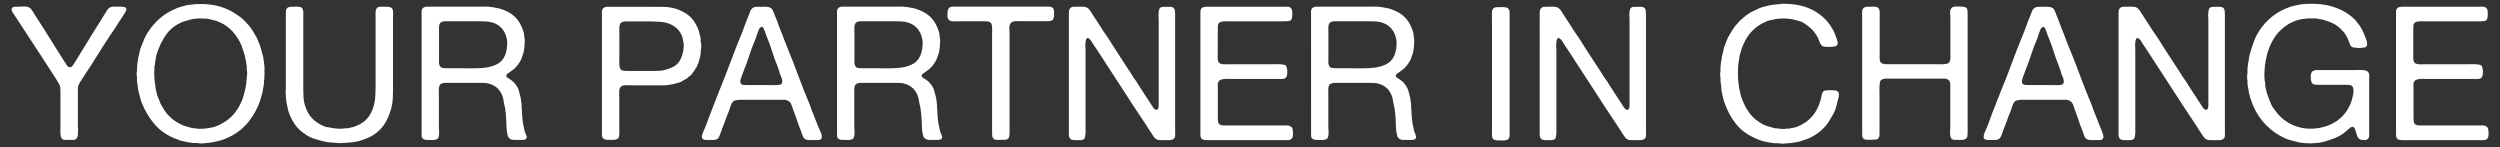 <?xml version="1.0" encoding="UTF-8"?><svg id="Ebene_1" xmlns="http://www.w3.org/2000/svg" viewBox="0 0 337.32 19.84"><rect x="0" y="0" width="337.32" height="19.84" fill="#333333" stroke="none"/><defs><style>.cls-1{fill:#fff;stroke-width:0px;}</style></defs><path class="cls-1" d="m2.12.91c.25,0,.56,0,.93-.03.37-.02.65.02.83.1.13.07.24.15.32.25.08.1.16.21.24.33.1.17.2.34.3.51s.21.34.33.5c.47.74.94,1.47,1.4,2.2.46.72.92,1.46,1.38,2.2.17.27.33.53.49.78.16.25.32.51.49.76.07.12.14.23.21.34s.18.18.32.21c.13.03.25,0,.34-.09.09-.09.16-.17.19-.24.17-.24.32-.48.47-.73s.29-.5.44-.73c.45-.72.9-1.45,1.34-2.17.44-.72.88-1.44,1.34-2.15.13-.22.27-.43.39-.64.13-.21.26-.42.39-.62.07-.12.13-.23.2-.33.07-.1.15-.19.25-.28.15-.12.37-.18.64-.18h.85c.13,0,.27,0,.4.01s.24.05.33.11c.12.08.15.21.09.37-.06.16-.11.27-.16.34-.14.2-.26.4-.38.59-.12.19-.24.38-.38.57-.08.12-.16.24-.23.35-.07.12-.14.25-.23.38-.59.86-1.16,1.73-1.72,2.6-.56.87-1.11,1.76-1.67,2.65-.19.27-.36.54-.53.8-.17.26-.35.54-.53.82-.12.19-.23.36-.34.52-.11.16-.21.36-.29.59-.03.1-.05.21-.05.34v5.01c0,.13,0,.28.03.43.02.15,0,.29-.03.43v.43c-.05.3-.17.5-.35.58-.05.03-.1.05-.15.04-.05,0-.11,0-.18.01-.07.02-.14.02-.21.01s-.16-.01-.24-.01h-.61c-.2,0-.35-.06-.43-.18-.07-.07-.11-.18-.14-.34s-.04-.33-.05-.51c0-.18,0-.36,0-.54,0-.18.01-.35.01-.5v-4.48c0-.08,0-.15-.02-.21v-.33c-.08-.29-.19-.53-.32-.72s-.26-.4-.39-.62l-.98-1.52c-.57-.86-1.13-1.71-1.67-2.56-.54-.85-1.1-1.71-1.67-2.56-.22-.34-.43-.66-.64-.97s-.43-.64-.64-.97c-.12-.15-.2-.31-.25-.48-.03-.12-.03-.2.03-.25.02-.08.06-.13.14-.15s.16-.04.24-.08c.02,0,.04,0,.06.01s.05,0,.06-.01Z"/><path class="cls-1" d="m35.67,9.55c.02.08.02.21.02.37s0,.28-.02.37v.3c-.03.17-.05.34-.05.52s-.02.34-.05.49c-.03.13-.06.26-.08.38s-.03.24-.05.38c-.08.29-.16.56-.23.83-.07.27-.15.53-.25.78-.5,1.23-1.17,2.26-1.98,3.08s-1.88,1.46-3.19,1.89c-.19.05-.37.09-.56.13-.19.03-.37.08-.56.13-.08.02-.16.03-.23.03s-.14,0-.2.03l-.83.08c-.05.02-.16.02-.34.01-.18,0-.29-.02-.34-.04-.08-.02-.16-.02-.24-.01-.08,0-.15,0-.21-.01h-.28c-.12-.03-.23-.05-.34-.06-.11,0-.22-.02-.34-.04-.17-.05-.33-.09-.49-.11-.16-.03-.32-.06-.49-.11l-.51-.2c-.17-.07-.34-.13-.5-.2-1.03-.46-1.87-1.08-2.54-1.88-.67-.8-1.22-1.73-1.65-2.79-.1-.24-.18-.48-.23-.73-.05-.25-.12-.51-.2-.78-.03-.07-.05-.13-.04-.18s0-.12-.04-.2c-.03-.12-.05-.24-.05-.38s-.02-.27-.05-.4c-.03-.07-.05-.13-.04-.2s0-.13-.01-.18v-.53c-.03-.08-.05-.2-.05-.35s.02-.27.05-.35v-.33l.08-.91c.03-.1.05-.2.05-.3s.02-.2.05-.3c.07-.27.13-.54.18-.8.05-.26.13-.51.23-.75.13-.32.26-.63.38-.93.12-.3.27-.59.45-.86.47-.76,1.03-1.41,1.67-1.97.64-.56,1.4-1.01,2.27-1.36.19-.08.38-.15.59-.2.21-.05.42-.11.64-.18.1-.03.21-.05.32-.05s.21-.02.32-.05c.13-.02.27-.03.39-.04s.26-.02.39-.04c.03-.02.08-.02.13,0,.05.02.09.02.13,0,1.13-.03,2.11.08,2.96.34.84.26,1.58.62,2.22,1.07.25.17.5.34.73.53s.45.4.63.63c.05.08.11.15.18.2.07.05.13.12.18.2.1.13.2.27.3.42.1.14.19.28.28.42.03.08.07.16.1.21.03.06.08.13.13.21.07.1.13.2.18.3.13.3.27.62.4.96.03.1.06.2.09.29.02.09.05.19.09.29.05.17.1.34.14.52s.09.36.14.54c.03.08.05.17.05.25s0,.17.03.25c.03.12.05.24.05.35s.02.25.05.38v.15c.02.08.02.17,0,.25-.02.08,0,.17.03.25Zm-2.37.81c.03-.08.05-.23.05-.44s-.02-.36-.05-.44v-.2c0-.08,0-.16-.01-.23,0-.07-.01-.14-.01-.23-.03-.08-.05-.16-.04-.24,0-.08,0-.16-.04-.24-.03-.15-.06-.3-.09-.45s-.05-.29-.09-.43c-.08-.24-.16-.46-.21-.67-.06-.21-.13-.42-.21-.62-.29-.69-.68-1.31-1.17-1.87-.5-.56-1.08-.99-1.76-1.29-.37-.17-.81-.3-1.31-.4-.24-.07-.5-.11-.8-.11-.29,0-.58-.01-.87-.01-.12.02-.23.03-.34.04-.11,0-.23.02-.37.04-.25.07-.49.13-.72.19-.23.06-.45.13-.67.21-.91.39-1.62.94-2.15,1.67-.52.72-.94,1.58-1.26,2.55-.07.18-.11.37-.14.57-.03.19-.06.39-.11.59-.02.08-.02.16-.02.24s0,.16-.03.24c-.03.07-.05.14-.04.21,0,.08,0,.15-.01.21v.23c-.02.08-.02.24-.02.46s0,.37.02.45c0,.07,0,.13.01.19,0,.06.01.12.01.19.03.14.05.28.06.44s.03.31.06.44c.02.07.02.13.01.19,0,.06,0,.12.04.19.05.19.09.37.13.56.03.19.09.37.18.56.08.19.16.37.21.54.06.18.14.35.24.52.08.13.16.27.24.39.08.13.16.26.24.39.52.74,1.2,1.32,2.05,1.74.24.14.48.24.72.3s.51.14.8.23c.12.03.23.05.33.04.1,0,.21,0,.33.04.1.03.21.05.34.04.13,0,.26-.01.39-.01h.25c.08-.02.17-.03.25-.04.08,0,.17-.01.25-.01.24-.05.46-.09.67-.13.21-.03.41-.09.59-.18.86-.35,1.56-.82,2.11-1.39.55-.57,1-1.29,1.35-2.15.08-.22.16-.45.21-.68.06-.24.12-.47.19-.71.03-.1.05-.21.06-.32s.03-.22.06-.34l.08-.83v-.23Z"/><path class="cls-1" d="m39.25.91c.24,0,.52,0,.85-.01.33,0,.54.05.64.19.13.15.2.38.19.68,0,.3-.01.59-.01.86v8.49c0,.59,0,1.17.02,1.73.02.56.1,1.07.25,1.5.22.66.53,1.2.93,1.62.4.42.92.77,1.54,1.04.19.08.38.14.58.16s.4.06.61.11c.1.02.21.03.32.04.11,0,.21.02.32.04h.25c.1,0,.21,0,.32.01.11,0,.21,0,.29-.04.08-.02.17-.02.27-.01.09,0,.18,0,.27-.01.2-.05.4-.09.58-.13.19-.03.37-.09.56-.18.64-.25,1.14-.58,1.5-.99.36-.4.65-.94.87-1.62.13-.42.21-.9.24-1.43.03-.53.04-1.07.04-1.63V2.83c0-.29,0-.61-.01-.97,0-.36.05-.62.19-.77.08-.12.24-.18.47-.18h.67c.08,0,.16,0,.24.01s.16.01.24.01c.24.05.39.13.45.25.08.13.12.33.11.58,0,.25-.01.48-.01.68v8.74c0,.62,0,1.24-.02,1.84-.02.61-.09,1.15-.23,1.64-.24.83-.54,1.53-.92,2.11s-.89,1.07-1.53,1.48c-.25.15-.52.29-.81.4-.29.12-.59.23-.91.33-.15.05-.3.09-.46.11-.15.03-.31.05-.48.09-.17.03-.34.05-.52.05s-.35.02-.52.05h-.3c-.08.02-.22.03-.4.03s-.32,0-.4-.03h-.3c-.12-.03-.24-.05-.37-.04-.13,0-.25,0-.37-.04h-.2c-.14-.03-.27-.06-.39-.08-.13-.02-.26-.04-.39-.08-.29-.08-.57-.16-.85-.24-.28-.08-.54-.17-.8-.29-.12-.05-.23-.11-.34-.18s-.22-.14-.34-.23c-.51-.32-.93-.7-1.26-1.14-.34-.44-.62-.95-.86-1.54-.1-.25-.18-.51-.23-.78-.05-.27-.11-.55-.18-.83-.02-.13-.03-.27-.04-.39s-.02-.26-.04-.39v-.25c-.03-.13-.04-.27-.03-.42.02-.14.03-.28.03-.42V1.57c0-.15.03-.28.1-.38.07-.12.19-.2.38-.25.1,0,.17,0,.2-.03Z"/><path class="cls-1" d="m71.03,18.27c.08.22.05.39-.1.51-.08.05-.19.08-.32.09-.13,0-.26.01-.39.01h-.81c-.27,0-.48-.06-.63-.18-.14-.08-.22-.21-.27-.39-.04-.18-.08-.36-.11-.54-.02-.07-.03-.13-.03-.19v-.16c-.03-.08-.04-.16-.03-.23s.02-.13,0-.2c-.02-.1-.02-.2-.02-.3v-.3l-.08-1.14c-.03-.12-.05-.24-.05-.35s-.02-.24-.05-.38c-.08-.3-.15-.61-.19-.91-.04-.3-.12-.59-.24-.86-.32-.71-.85-1.18-1.59-1.42-.22-.08-.46-.13-.72-.14-.26,0-.53-.01-.82-.01h-4.65c-.12.03-.22.06-.32.09-.09.03-.17.08-.24.16-.12.17-.17.44-.16.82,0,.38.01.71.01,1v3.66c0,.24,0,.53.03.87.02.35-.02.6-.1.77-.03.12-.1.19-.2.23-.07.03-.13.05-.19.05s-.13.02-.21.05c-.07.02-.14.02-.23.01-.08,0-.17-.01-.25-.01-.19,0-.37,0-.54-.01-.18,0-.32-.05-.44-.14-.14-.08-.2-.24-.2-.47V2.23c0-.19,0-.38-.01-.58,0-.2.03-.36.11-.48.07-.1.19-.19.38-.25.03-.02.07-.02.1-.01.03,0,.07,0,.1-.01h7.32c.12,0,.24,0,.38-.01.13,0,.25,0,.35.01h.28c.1.02.2.03.3.04s.21.02.33.04c.13.03.27.06.42.08.14.02.28.04.42.08.32.1.61.21.88.33.27.12.52.26.76.43.42.29.76.64,1.02,1.05.26.41.48.9.64,1.45.03.13.05.27.06.42,0,.14.03.28.06.42v.25c.02.08.02.18.01.29,0,.11-.02.21-.04.29v.28c-.03.13-.05.26-.06.38,0,.12-.03.24-.06.35-.08.25-.16.49-.24.72-.08.23-.18.44-.32.64-.05.08-.11.16-.16.23s-.11.14-.16.23c-.02.02-.03.03-.05.04-.02,0-.03.02-.05.04-.03.03-.07.08-.11.13-.04.05-.08.09-.11.13-.14.1-.26.2-.38.29-.12.09-.24.18-.38.27-.08.05-.16.11-.23.16-.07.06-.11.14-.13.24-.02.1.02.19.11.25.09.07.17.12.24.15.19.12.36.25.52.38.16.14.3.29.42.48.19.24.32.5.4.8.08.29.17.61.25.95.02.13.03.26.05.39.02.13.03.26.05.39.03.12.04.24.02.35-.02.12,0,.24.03.35v.23c.03.12.04.25.03.38-.02.14,0,.27.03.4.02.07.02.13.01.19,0,.06,0,.13.01.21.03.17.06.34.08.52.02.18.05.34.1.49.03.1.05.2.06.29,0,.09.03.19.06.29l.23.61Zm-3.06-10.48c.12-.18.21-.38.27-.58.06-.2.11-.42.16-.66v-.23c.05-.24.06-.49.03-.77-.03-.28-.08-.51-.15-.69-.27-.84-.8-1.42-1.59-1.74-.34-.13-.73-.21-1.17-.23-.45-.02-.91-.02-1.38-.02h-4.17s-.07.02-.11.02-.09,0-.14.03c-.2.05-.34.16-.4.33-.07.15-.1.36-.09.63,0,.27.01.51.01.73v2.91c0,.25,0,.52-.01.8,0,.28.05.49.16.64.08.12.21.19.38.21.17.03.35.04.56.04h1.57c.66,0,1.3,0,1.92.01.62,0,1.2-.03,1.73-.1.53-.08,1.01-.21,1.43-.42.42-.2.76-.5,1.01-.91Z"/><path class="cls-1" d="m94.57,5.69c.03.14.05.32.05.54s-.02.4-.05.52-.04.23-.03.33c.02.1,0,.21-.02.33-.03.1-.06.21-.08.32s-.04.21-.08.32c-.03.13-.07.26-.11.38s-.09.24-.14.35c-.03.05-.05.1-.06.14,0,.04-.03.08-.06.11-.19.34-.39.64-.61.91-.03.07-.09.13-.16.2-.08.07-.14.12-.19.15-.07.03-.13.08-.18.14-.05.06-.1.11-.15.14l-.53.3c-.19.13-.4.24-.66.3-.25.07-.51.13-.76.2-.14.03-.27.05-.4.06s-.27.03-.4.06c-.07.02-.13.02-.19.01-.06,0-.11,0-.16.01-.08.02-.16.02-.24,0-.08-.02-.16-.02-.24,0h-3.81c-.25,0-.53,0-.82-.01-.29,0-.52.05-.67.16-.19.14-.27.38-.27.73,0,.35.01.68.01.98v3.71c0,.22,0,.49.01.82,0,.33-.03.56-.11.69-.07.1-.15.16-.24.19-.09.03-.21.06-.34.09h-.45c-.25,0-.48,0-.68-.03s-.35-.1-.43-.25c-.07-.1-.1-.24-.1-.42V2.35c0-.18,0-.39-.01-.62,0-.23.03-.41.11-.54.07-.1.19-.19.38-.25.03-.02.07-.02.1-.01.03,0,.07,0,.1-.01h5.73c.64,0,1.27,0,1.88.01s1.17.09,1.65.24c.76.25,1.37.58,1.84.98.47.4.86.96,1.16,1.67.08.19.15.38.19.58s.1.41.16.63c.03.12.04.23.02.33-.02.1,0,.21.03.33Zm-2.37.91c.07-.24.08-.51.03-.82-.05-.31-.1-.56-.15-.75-.17-.47-.39-.85-.67-1.12s-.64-.51-1.07-.69c-.37-.15-.8-.24-1.28-.28-.48-.03-.98-.05-1.5-.05h-3.26s-.07.03-.11.03-.09,0-.14.03c-.2.05-.34.16-.4.33-.07.17-.1.39-.09.67,0,.28.01.53.01.77v3.03c0,.25,0,.53-.01.83,0,.3.04.54.14.71.08.14.21.21.39.24s.37.04.59.04h3.41c.25,0,.51,0,.78-.01.27,0,.51-.04.71-.09.45-.12.85-.26,1.2-.42.34-.16.64-.41.87-.75.13-.2.24-.41.32-.63s.15-.46.21-.73c.02-.07.02-.18.02-.33Z"/><path class="cls-1" d="m110.63,17.59c.03.08.08.19.13.3.05.12.09.24.11.37.03.13.03.24,0,.35-.03.11-.1.19-.21.24-.08.03-.19.05-.3.05h-1.1c-.26,0-.47-.04-.62-.13-.17-.1-.29-.28-.37-.53-.08-.25-.16-.48-.24-.68-.19-.44-.35-.89-.5-1.36-.15-.47-.32-.93-.51-1.39-.05-.15-.1-.29-.14-.43-.04-.13-.09-.26-.15-.38-.06-.12-.14-.22-.24-.3s-.24-.15-.4-.2c-.08-.03-.18-.05-.29-.04s-.22.01-.34.01h-4.77c-.15,0-.32,0-.51-.01-.19,0-.36,0-.53.01-.17.02-.32.04-.47.08-.14.03-.25.1-.32.2-.13.17-.23.36-.29.57-.06.21-.13.43-.21.64-.17.39-.32.79-.47,1.21-.14.42-.3.83-.47,1.21-.03.1-.07.21-.11.34-.04.13-.09.26-.14.39-.05.13-.1.26-.16.37s-.12.19-.19.24c-.13.1-.32.16-.54.16s-.47.01-.72.01c-.14,0-.27,0-.39-.01s-.23-.05-.32-.11c-.08-.05-.13-.13-.14-.23,0-.1,0-.21.03-.32.02-.11.06-.22.1-.33.04-.11.08-.19.11-.24.24-.54.45-1.07.63-1.6.19-.53.39-1.06.61-1.6.15-.37.29-.74.43-1.1s.28-.73.43-1.1c.5-1.21.98-2.44,1.44-3.67.46-1.24.93-2.47,1.44-3.7.19-.44.36-.88.52-1.34s.33-.9.52-1.34c.08-.18.16-.39.24-.62.08-.23.19-.39.34-.49.07-.07.18-.12.33-.15.03-.02.07-.02.11-.01s.08,0,.11-.01c.3,0,.66,0,1.06-.01.4,0,.7.05.88.19.13.1.24.27.32.49.08.23.16.43.24.62.17.39.32.77.45,1.16s.29.77.45,1.16c.13.34.27.68.39,1.04.13.35.27.7.42,1.04.5,1.23.99,2.47,1.45,3.73.46,1.25.96,2.5,1.48,3.73.07.15.12.29.16.43.04.13.09.28.14.43.19.44.37.88.54,1.34s.36.9.54,1.34Zm-5.41-6.14c.15-.05.25-.13.29-.25.04-.12.05-.25.03-.39-.03-.14-.07-.29-.13-.43-.06-.14-.11-.26-.16-.37-.03-.07-.05-.13-.05-.18s-.02-.11-.05-.18c-.05-.13-.1-.27-.14-.42-.04-.14-.1-.29-.16-.44-.25-.61-.48-1.23-.67-1.86-.19-.63-.42-1.25-.67-1.86-.08-.19-.16-.37-.21-.56-.06-.19-.13-.36-.21-.53-.03-.08-.07-.17-.11-.24-.04-.08-.13-.11-.27-.11-.03.03-.07.06-.1.08s-.07.04-.1.08c-.07.08-.12.17-.15.26-.03.09-.07.19-.1.29-.08.19-.15.37-.2.56-.05.19-.12.37-.2.56-.29.66-.54,1.32-.75,2-.21.67-.45,1.33-.72,1.97-.03.08-.06.17-.09.25-.03.08-.05.17-.09.25-.05.13-.1.27-.15.4-.05.13-.09.27-.13.4-.03.08-.05.18-.04.28s.03.19.06.25c.08.13.26.21.53.21.27,0,.52.01.76.01h2.7c.19,0,.41,0,.68.01.27,0,.47-.01.61-.06Z"/><path class="cls-1" d="m127.08,18.27c.08.22.05.39-.1.51-.08.05-.19.08-.32.09-.13,0-.26.01-.39.01h-.81c-.27,0-.48-.06-.63-.18-.14-.08-.22-.21-.27-.39-.04-.18-.08-.36-.11-.54-.02-.07-.03-.13-.03-.19v-.16c-.03-.08-.04-.16-.03-.23s.02-.13,0-.2c-.02-.1-.02-.2-.02-.3v-.3l-.08-1.14c-.03-.12-.05-.24-.05-.35s-.02-.24-.05-.38c-.08-.3-.15-.61-.19-.91-.04-.3-.12-.59-.24-.86-.32-.71-.85-1.18-1.59-1.42-.22-.08-.46-.13-.72-.14-.26,0-.53-.01-.82-.01h-4.65c-.12.03-.22.06-.32.09-.09.03-.17.08-.24.16-.12.17-.17.44-.16.82,0,.38.01.71.01,1v3.66c0,.24,0,.53.03.87.02.35-.02.6-.1.77-.03.12-.1.19-.2.23-.07.03-.13.05-.19.05s-.13.02-.21.05c-.07.02-.14.02-.23.01-.08,0-.17-.01-.25-.01-.19,0-.37,0-.54-.01-.18,0-.32-.05-.44-.14-.14-.08-.2-.24-.2-.47V2.23c0-.19,0-.38-.01-.58,0-.2.03-.36.11-.48.07-.1.19-.19.38-.25.03-.02.07-.02.1-.01.03,0,.07,0,.1-.01h7.32c.12,0,.24,0,.38-.01.13,0,.25,0,.35.01h.28c.1.02.2.03.3.04s.21.02.33.04c.13.03.27.06.42.08.14.02.28.04.42.08.32.1.61.21.88.33.27.12.52.26.76.43.42.29.76.64,1.02,1.05.26.41.48.9.64,1.45.03.13.05.27.06.42,0,.14.03.28.06.42v.25c.02.08.02.18.01.29,0,.11-.02.21-.04.29v.28c-.03.13-.05.26-.06.38,0,.12-.03.24-.06.35-.08.25-.16.49-.24.72-.08.23-.18.44-.32.64-.05.08-.11.16-.16.23s-.11.14-.16.23c-.02.02-.03.03-.05.04-.02,0-.03.02-.05.04-.03.03-.07.08-.11.13-.04.05-.08.09-.11.13-.14.1-.26.2-.38.29-.12.09-.24.18-.38.27-.08.05-.16.11-.23.16-.07.06-.11.14-.13.24-.02.1.02.19.11.25.09.07.17.12.24.15.19.12.36.25.52.38.16.14.3.29.42.48.19.24.32.5.4.8.08.29.17.61.25.95.02.13.03.26.05.39.02.13.03.26.05.39.03.12.04.24.02.35-.02.12,0,.24.03.35v.23c.03.12.04.25.03.38-.02.14,0,.27.03.4.02.07.02.13.01.19,0,.06,0,.13.01.21.03.17.06.34.08.52.02.18.05.34.1.49.03.1.05.2.06.29,0,.09.03.19.06.29l.23.61Zm-3.06-10.48c.12-.18.21-.38.27-.58.06-.2.11-.42.16-.66v-.23c.05-.24.06-.49.03-.77-.03-.28-.08-.51-.15-.69-.27-.84-.8-1.42-1.59-1.74-.34-.13-.73-.21-1.17-.23-.45-.02-.91-.02-1.38-.02h-4.17s-.07.02-.11.02-.09,0-.14.03c-.2.05-.34.16-.4.33-.07.15-.1.36-.09.63,0,.27.01.51.01.73v2.91c0,.25,0,.52-.01.8,0,.28.05.49.16.64.08.12.21.19.38.21.17.03.35.04.56.04h1.57c.66,0,1.3,0,1.92.01.62,0,1.2-.03,1.73-.1.53-.08,1.01-.21,1.43-.42.42-.2.76-.5,1.01-.91Z"/><path class="cls-1" d="m128.54.89h12.98c.17,0,.31.03.43.1.13.08.21.2.24.34.02.14.04.32.04.54v.3c-.03.13-.06.24-.09.33-.03.08-.08.16-.16.23-.13.08-.32.13-.56.13h-3.56c-.19,0-.37,0-.54-.01s-.34,0-.48.03c-.14.02-.27.08-.37.15-.1.08-.18.19-.23.34-.05.15-.07.35-.05.58.02.24.03.45.03.63v13.11c0,.25-.01.48-.04.68s-.12.34-.29.43c-.08.03-.19.06-.3.06-.12,0-.24.01-.38.01h-.69c-.24,0-.41-.06-.49-.18-.1-.13-.16-.29-.16-.48,0-.19-.01-.39-.01-.61V4.55c0-.19,0-.4.01-.64,0-.24-.01-.44-.06-.59-.08-.27-.27-.41-.57-.43-.29-.02-.61-.02-.95-.02h-2.78c-.2,0-.43,0-.69.01-.26,0-.46-.01-.59-.06-.05-.03-.1-.07-.15-.1-.05-.03-.09-.08-.13-.13-.05-.07-.08-.18-.1-.33-.02-.15-.02-.3-.01-.46s.03-.29.06-.43c.03-.13.08-.23.13-.28.03-.05.08-.09.14-.11.06-.03.12-.05.19-.06.03-.02.07-.02.1-.01.03,0,.07,0,.1-.01Z"/><path class="cls-1" d="m144.93.91c.3,0,.64,0,1.01-.01.37,0,.65.05.83.19.13.1.26.25.38.44.12.19.23.37.33.52.22.34.44.68.67,1.02.23.35.45.7.67,1.05.12.19.24.37.37.54s.25.36.37.54c.51.81,1.02,1.61,1.54,2.41s1.04,1.6,1.57,2.41c.13.24.28.46.44.67.16.21.31.43.44.67.29.46.58.91.87,1.35.29.45.58.89.87,1.33.08.13.19.3.32.49.13.19.28.29.47.29.08-.03.13-.06.13-.08.08-.1.13-.24.13-.43V2.56c0-.12,0-.24-.03-.38-.02-.13,0-.26.03-.38v-.28c.03-.07.05-.13.06-.2,0-.07.03-.13.06-.18.1-.13.25-.21.45-.21.2,0,.42-.01.66-.01h.32c.11,0,.21.02.29.05.2.08.32.23.34.44.03.21.04.46.04.75v15.48c0,.19,0,.37.01.56,0,.19-.03.33-.11.43-.07.1-.15.16-.24.19-.09.03-.21.06-.34.09h-1.28c-.21,0-.38-.03-.52-.1-.13-.05-.24-.13-.32-.25-.08-.12-.16-.24-.24-.35-.13-.2-.27-.41-.42-.63-.14-.22-.28-.44-.42-.66-.61-.91-1.2-1.81-1.79-2.7s-1.18-1.8-1.77-2.73c-.32-.51-.64-1-.97-1.49-.33-.49-.65-.99-.97-1.49-.56-.88-1.14-1.76-1.74-2.65-.07-.12-.14-.23-.2-.34-.07-.11-.16-.21-.28-.29-.03-.02-.07-.04-.1-.08-.03-.03-.08-.04-.13-.02-.1.03-.16.1-.18.2-.02.1-.04.2-.08.3v.18c-.03.12-.04.25-.03.39.02.14.03.28.03.42v10.89c0,.08,0,.19.01.3,0,.12,0,.22-.04.3v.2c-.03.17-.07.29-.1.35-.03.08-.09.14-.18.16-.08.03-.18.06-.28.09h-.5c-.24,0-.45,0-.63-.03-.19-.02-.32-.09-.4-.23-.08-.1-.13-.24-.13-.42V1.71c0-.23.04-.41.13-.54.05-.08.15-.16.3-.23.03-.02.08-.02.14-.01.06,0,.1,0,.14-.01Z"/><path class="cls-1" d="m162.64.91h10.43c.19,0,.37,0,.56-.01.19,0,.34.03.46.11.05.03.09.08.13.13s.07.1.1.15c.03.12.05.31.05.57s-.02.46-.05.59c-.07.24-.21.37-.43.39s-.48.04-.78.04h-6.77c-.27,0-.58,0-.95-.01-.36,0-.63.04-.8.14-.17.1-.26.28-.27.53,0,.25-.01.51-.01.78v2.58c0,.19,0,.4-.01.66,0,.25,0,.45.04.61.05.2.15.34.3.4.07.03.19.07.35.1h.25c.07.02.14.02.21.01.08,0,.16-.01.24-.01h5.81c.15,0,.32,0,.5-.01s.37,0,.57,0,.37.02.53.05.28.06.37.11c.05.03.09.11.13.23.03.12.06.24.08.38s.02.27.01.42c0,.14-.03.27-.06.37-.03.15-.11.26-.23.33-.03.03-.08.05-.14.06-.06,0-.11.02-.16.04h-.15c-.08.02-.17.02-.25.01s-.17-.01-.25-.01h-6.26c-.2,0-.4,0-.59-.01-.19,0-.37,0-.54.03-.17.03-.32.07-.44.14-.13.07-.21.19-.27.35-.03.1-.05.22-.04.35,0,.14.01.27.01.4v3.81c0,.24,0,.45.03.64.02.19.08.33.2.42.12.08.25.13.4.14.15,0,.32.01.51.01h7.73c.13,0,.27,0,.4-.01.13,0,.25,0,.35.04.2.07.34.16.4.28.03.05.06.13.08.25.02.12.03.24.04.37,0,.13,0,.25-.01.38-.02.13-.03.22-.05.29-.07.13-.14.23-.23.28-.1.07-.23.1-.39.1h-10.72c-.24,0-.44-.01-.61-.04-.17-.03-.29-.1-.38-.24-.07-.1-.1-.23-.1-.39V1.55c0-.15.03-.27.1-.35.07-.12.19-.2.38-.25.03-.02.07-.02.1-.01.03,0,.07,0,.1-.01Z"/><path class="cls-1" d="m191.03,18.27c.08.22.05.39-.1.51-.08.05-.19.08-.32.09-.13,0-.26.01-.39.01h-.81c-.27,0-.48-.06-.63-.18-.13-.08-.22-.21-.26-.39-.04-.18-.08-.36-.11-.54-.02-.07-.03-.13-.03-.19v-.16c-.03-.08-.04-.16-.03-.23s.02-.13,0-.2c-.02-.1-.02-.2-.02-.3v-.3l-.08-1.14c-.03-.12-.05-.24-.05-.35s-.02-.24-.05-.38c-.08-.3-.15-.61-.19-.91-.04-.3-.12-.59-.24-.86-.32-.71-.85-1.18-1.59-1.42-.22-.08-.46-.13-.72-.14-.26,0-.53-.01-.82-.01h-4.65c-.12.03-.22.06-.32.09s-.17.08-.24.16c-.12.17-.17.44-.16.82s.01.71.01,1v3.66c0,.24,0,.53.03.87.02.35-.02.6-.1.77-.03.12-.1.19-.2.23-.07.03-.13.05-.19.05s-.13.02-.21.05c-.07.02-.14.02-.23.01s-.17-.01-.25-.01c-.19,0-.37,0-.54-.01-.18,0-.32-.05-.44-.14-.14-.08-.2-.24-.2-.47V2.23c0-.19,0-.38-.01-.58,0-.2.03-.36.11-.48.07-.1.19-.19.38-.25.03-.02.07-.02.1-.01.03,0,.07,0,.1-.01h7.33c.12,0,.24,0,.38-.01.13,0,.25,0,.35.01h.28c.1.02.2.03.3.04.1,0,.21.02.33.04.13.03.27.06.42.08.14.02.28.04.42.08.32.1.61.21.88.33.27.12.52.26.76.43.42.29.76.64,1.02,1.05.26.41.48.9.64,1.45.03.13.05.27.06.42,0,.14.03.28.06.42v.25c.02.08.02.18.01.29,0,.11-.02.21-.04.29v.28c-.03.13-.05.26-.06.38,0,.12-.03.24-.06.35-.08.25-.16.49-.24.72-.08.23-.18.44-.32.64-.05.08-.11.16-.16.23-.06.07-.11.14-.16.23-.02.02-.03.03-.05.04-.02,0-.03.02-.05.04-.03.03-.07.08-.11.13-.04.05-.08.09-.11.13-.14.1-.26.2-.38.29-.12.09-.25.18-.38.27-.08.05-.16.11-.23.16-.07.06-.11.14-.13.24-.02.1.02.19.11.25.09.07.17.12.24.15.18.12.36.25.52.38.16.14.3.29.42.48.18.24.32.5.4.8.08.29.17.61.25.95.02.13.03.26.05.39.02.13.03.26.05.39.03.12.04.24.02.35-.02.12,0,.24.03.35v.23c.03.12.04.25.03.38-.02.14,0,.27.03.4.02.07.02.13.01.19,0,.06,0,.13.01.21.03.17.06.34.08.52.02.18.05.34.1.49.03.1.05.2.06.29,0,.09.03.19.06.29l.23.61Zm-3.06-10.48c.12-.18.21-.38.27-.58.06-.2.11-.42.16-.66v-.23c.05-.24.06-.49.03-.77-.03-.28-.08-.51-.15-.69-.27-.84-.8-1.42-1.59-1.74-.34-.13-.73-.21-1.17-.23-.45-.02-.91-.02-1.38-.02h-4.17s-.07.02-.11.02-.09,0-.14.03c-.2.05-.34.16-.4.33-.07.15-.1.36-.09.63,0,.27.01.51.01.73v2.91c0,.25,0,.52-.01.8,0,.28.05.49.16.64.08.12.21.19.38.21s.35.04.56.04h1.57c.66,0,1.3,0,1.92.01.62,0,1.2-.03,1.73-.1.53-.08,1.01-.21,1.43-.42.42-.2.76-.5,1.01-.91Z"/><path class="cls-1" d="m202.04.97c.12,0,.25,0,.4-.01s.3,0,.44,0c.14,0,.27.03.39.06.12.03.2.08.25.15.1.12.16.28.16.49,0,.21.01.43.01.64v15.85c0,.24-.04.43-.13.57-.07.08-.15.13-.24.15s-.21.04-.34.08h-.48c-.24,0-.46,0-.66-.03s-.34-.1-.43-.25c-.07-.1-.1-.24-.1-.42V2.4c0-.18,0-.39-.01-.62,0-.23.03-.41.11-.54.07-.12.2-.2.4-.25.03-.02.07-.02.1-.01.03,0,.07,0,.1-.01Z"/><path class="cls-1" d="m208.46.91c.3,0,.64,0,1.01-.01.37,0,.65.05.83.19.13.1.26.25.38.44.12.19.23.37.33.52.22.34.44.68.67,1.02.23.35.45.7.67,1.05.12.19.24.37.37.54.13.18.25.36.37.54.5.81,1.02,1.61,1.54,2.41.52.8,1.04,1.6,1.57,2.41.13.24.28.46.44.67.16.21.31.43.44.67.29.46.58.91.87,1.35.29.45.58.89.87,1.33.08.13.19.3.32.49.13.19.28.29.47.29.08-.03.13-.06.13-.08.08-.1.13-.24.13-.43V2.56c0-.12,0-.24-.03-.38-.02-.13,0-.26.03-.38v-.28c.03-.07.05-.13.06-.2s.03-.13.06-.18c.1-.13.25-.21.45-.21.2,0,.42-.01.66-.01h.32c.11,0,.21.02.29.05.2.08.32.23.34.44.03.21.04.46.04.75v15.48c0,.19,0,.37.01.56,0,.19-.03.33-.11.43-.07.1-.15.16-.24.19-.09.03-.21.06-.34.09h-1.28c-.21,0-.38-.03-.52-.1-.13-.05-.24-.13-.32-.25-.08-.12-.16-.24-.24-.35-.13-.2-.27-.41-.42-.63-.14-.22-.28-.44-.42-.66-.61-.91-1.2-1.81-1.79-2.7-.59-.89-1.18-1.8-1.77-2.73-.32-.51-.64-1-.97-1.49-.33-.49-.65-.99-.97-1.49-.56-.88-1.14-1.76-1.74-2.65-.07-.12-.13-.23-.2-.34s-.16-.21-.28-.29c-.03-.02-.07-.04-.1-.08-.03-.03-.08-.04-.13-.02-.1.03-.16.1-.18.2-.02.1-.04.2-.08.3v.18c-.03.12-.04.25-.03.39.02.14.03.28.03.42v10.89c0,.08,0,.19.01.3s0,.22-.04.3v.2c-.03.17-.07.29-.1.35-.03.08-.09.14-.18.16-.08.03-.18.06-.28.09h-.5c-.24,0-.45,0-.63-.03s-.32-.09-.4-.23c-.08-.1-.13-.24-.13-.42V1.71c0-.23.04-.41.13-.54.05-.08.15-.16.3-.23.03-.02.08-.02.14-.01s.11,0,.14-.01Z"/><path class="cls-1" d="m240.34.51c1.65-.03,3.03.23,4.15.8s1.99,1.34,2.61,2.34c.17.27.31.53.42.77.11.24.21.54.32.87.03.08.07.2.1.34.03.14.03.27-.03.39-.03.1-.1.16-.19.19s-.19.05-.29.09h-.25c-.05.02-.11.03-.19.03h-.21c-.24,0-.45-.01-.64-.04-.19-.03-.33-.1-.42-.24-.12-.17-.21-.36-.28-.58s-.16-.42-.28-.61c-.22-.37-.47-.69-.75-.96-.28-.27-.6-.52-.97-.76-.2-.13-.43-.24-.67-.3-.25-.07-.49-.13-.75-.2-.19-.05-.4-.09-.63-.11-.24-.02-.48-.04-.75-.04s-.51.01-.76.04c-.24.03-.45.06-.62.11-.17.03-.33.07-.48.1-.15.03-.3.08-.46.15-1.41.59-2.43,1.6-3.06,3.03-.12.24-.21.48-.29.75-.08.26-.16.53-.24.8-.03.1-.05.21-.05.32s-.02.21-.05.32c-.02.07-.03.13-.03.18s0,.11-.03.18c-.03.19-.05.37-.06.57,0,.19-.01.39-.01.59,0,.12,0,.24-.01.37,0,.13,0,.24.01.34v.25c.03.12.05.24.04.35,0,.12,0,.24.04.35.03.1.05.2.04.3,0,.1,0,.19.04.28.05.22.1.43.14.64.04.21.1.42.16.62.29.84.66,1.56,1.11,2.16.46.6,1.05,1.09,1.79,1.48.24.12.48.21.72.28s.51.14.8.23c.12.03.23.05.33.04.1,0,.22,0,.35.04.08.02.24.03.45.04.22,0,.38,0,.48-.04h.18c.07-.02.13-.02.2-.01.07,0,.13,0,.2-.04.17-.03.33-.06.49-.09s.32-.07.47-.14c1.31-.54,2.24-1.42,2.78-2.65.13-.3.26-.67.38-1.09.03-.15.06-.31.09-.47.03-.16.08-.31.16-.44.08-.13.22-.21.4-.23s.39-.03.61-.03h.25c.08,0,.16,0,.23.03h.18s.1.03.16.04c.06,0,.1.03.14.06.12.07.18.19.2.37.02.18,0,.35-.05.52-.1.39-.19.76-.28,1.11-.08.35-.21.69-.38,1.01-.14.22-.26.43-.37.63-.11.2-.23.4-.37.61-.3.44-.68.84-1.12,1.2-.45.36-.93.66-1.45.9-.19.08-.37.15-.54.2-.18.05-.36.11-.54.18s-.37.11-.57.14c-.19.02-.39.05-.59.09-.08.03-.16.05-.23.04-.07,0-.14,0-.2.01-.1.02-.2.03-.3.03s-.21,0-.33.03c-.05.02-.16.02-.34.01-.18,0-.29-.02-.34-.04-.08-.02-.16-.02-.24-.01-.08,0-.16,0-.24-.01h-.25c-.14-.03-.26-.05-.38-.06-.12,0-.25-.03-.38-.06-.15-.03-.3-.06-.46-.09s-.29-.06-.43-.11c-.35-.1-.67-.23-.96-.38-1.06-.46-1.92-1.1-2.58-1.95-.66-.84-1.18-1.83-1.57-2.98-.07-.2-.12-.41-.17-.63-.04-.22-.09-.45-.14-.68-.03-.08-.05-.16-.04-.23,0-.07,0-.14-.01-.23-.03-.15-.05-.31-.06-.48,0-.17-.03-.33-.06-.48v-.48c-.03-.08-.05-.23-.05-.43s.02-.34.05-.43c.02-.05.02-.11,0-.16-.02-.06-.02-.11,0-.14v-.23c.02-.13.03-.27.04-.42,0-.14.03-.28.06-.42.03-.1.05-.21.05-.32s.02-.22.05-.34c.08-.29.15-.56.2-.83s.13-.52.23-.76c.08-.22.17-.44.26-.67.09-.23.2-.43.32-.62.25-.44.5-.83.76-1.19.05-.08.11-.16.19-.21.08-.06.14-.13.19-.21.1-.13.21-.25.32-.35.11-.1.22-.2.34-.3.1-.08.2-.16.29-.24.09-.08.2-.16.32-.24.25-.19.52-.35.8-.48.28-.13.57-.27.87-.4.19-.08.38-.15.59-.19.21-.04.42-.1.62-.16.12-.02.23-.03.33-.05.1-.02.2-.03.3-.05.13-.02.27-.03.39-.04s.26-.02.39-.04c.03-.02.08-.02.13,0,.05.02.09.02.13,0Z"/><path class="cls-1" d="m251.95.91c.24,0,.52,0,.85-.01.33,0,.54.05.64.19.13.15.2.37.19.67,0,.29-.01.58-.01.85v4.72c0,.08,0,.17-.01.26,0,.09,0,.17.01.24v.2c.02.05.03.11.04.18,0,.07.03.12.06.15.07.1.15.17.24.2.09.03.21.07.34.1h6.57c.17,0,.36,0,.58.01.22,0,.43,0,.64,0,.21,0,.4-.03.57-.06.17-.03.29-.1.35-.2.12-.17.17-.43.16-.8,0-.36-.01-.68-.01-.95v-3.97c0-.27,0-.56-.03-.88-.02-.32.04-.56.18-.71.03-.07.09-.11.16-.13s.15-.04.24-.08h.12c.07-.02.14-.02.23-.01.08,0,.17.01.25.01.19,0,.37,0,.54.01.18,0,.32.05.44.14.12.08.18.24.19.46,0,.22.01.43.01.63v15.58c0,.24,0,.45-.03.63-.02.19-.09.32-.23.4-.07.05-.14.08-.2.08s-.15.02-.25.05c-.07.02-.14.02-.21.01s-.15-.01-.21-.01h-.62c-.21,0-.36-.06-.44-.18-.14-.17-.19-.43-.18-.78.02-.35.03-.67.03-.96v-5.23c0-.17,0-.33-.03-.48-.02-.15-.05-.27-.1-.35-.07-.08-.18-.16-.33-.23-.08-.03-.19-.05-.3-.05h-8.06c-.13.03-.25.06-.34.09-.09.02-.17.08-.24.16-.05.08-.09.2-.11.35s-.04.32-.05.5c0,.19,0,.37,0,.57s.01.36.01.49v5.08c0,.14,0,.26-.01.38,0,.12-.03.22-.06.3-.08.19-.24.29-.48.3-.24.02-.49.03-.76.03-.17,0-.32,0-.47-.01-.14,0-.26-.05-.34-.11-.13-.08-.21-.24-.21-.47,0-.23-.01-.46-.01-.69V2.25c0-.19,0-.38-.01-.58,0-.2.03-.36.11-.48.07-.12.19-.2.38-.25.03-.02.07-.02.1-.01.03,0,.07,0,.1-.01Z"/><path class="cls-1" d="m283.55,17.59c.03.08.08.19.13.3.05.12.09.24.11.37.03.13.03.24,0,.35-.03.11-.1.19-.21.24-.08.03-.19.05-.3.05h-1.1c-.26,0-.47-.04-.62-.13-.17-.1-.29-.28-.37-.53-.08-.25-.16-.48-.24-.68-.19-.44-.35-.89-.5-1.36-.15-.47-.32-.93-.5-1.39-.05-.15-.1-.29-.14-.43s-.09-.26-.15-.38c-.06-.12-.14-.22-.24-.3-.1-.08-.24-.15-.4-.2-.08-.03-.18-.05-.29-.04s-.22.01-.34.01h-4.77c-.15,0-.32,0-.5-.01s-.36,0-.53.01c-.17.02-.32.04-.47.08-.14.03-.25.1-.32.2-.13.17-.23.36-.29.57-.06.21-.13.43-.21.64-.17.39-.32.79-.47,1.21-.14.42-.3.83-.47,1.21-.03.1-.07.21-.11.34s-.09.26-.14.39-.11.26-.16.37c-.06.11-.12.19-.19.24-.13.1-.32.16-.54.16s-.47.01-.72.01c-.13,0-.27,0-.39-.01s-.23-.05-.32-.11c-.08-.05-.13-.13-.14-.23,0-.1,0-.21.03-.32.03-.11.06-.22.1-.33.04-.11.08-.19.11-.24.24-.54.45-1.07.63-1.6.18-.53.39-1.06.61-1.6.15-.37.29-.74.43-1.1s.28-.73.43-1.1c.5-1.21.99-2.44,1.44-3.67.46-1.24.93-2.47,1.44-3.7.18-.44.36-.88.52-1.34.16-.46.33-.9.52-1.34.08-.18.16-.39.24-.62.08-.23.19-.39.34-.49.07-.07.18-.12.33-.15.03-.02.07-.02.11-.01.04,0,.08,0,.11-.01.3,0,.66,0,1.06-.01.4,0,.7.05.88.19.13.1.24.27.32.49.08.23.16.43.24.62.17.39.32.77.45,1.16s.29.77.46,1.16c.13.34.26.68.39,1.04.13.35.26.7.42,1.04.51,1.23.99,2.47,1.45,3.73.46,1.25.96,2.5,1.48,3.73.07.15.12.29.16.43s.09.28.14.43c.19.44.37.88.54,1.34s.36.9.54,1.34Zm-5.41-6.14c.15-.05.25-.13.29-.25.04-.12.05-.25.02-.39-.02-.14-.07-.29-.13-.43-.06-.14-.11-.26-.16-.37-.03-.07-.05-.13-.05-.18s-.02-.11-.05-.18c-.05-.13-.1-.27-.14-.42-.04-.14-.1-.29-.16-.44-.25-.61-.48-1.23-.67-1.86-.19-.63-.42-1.25-.67-1.86-.08-.19-.16-.37-.21-.56-.06-.19-.13-.36-.21-.53-.03-.08-.07-.17-.11-.24-.04-.08-.13-.11-.26-.11-.03.03-.07.06-.1.08s-.07.04-.1.08c-.07.08-.12.17-.15.26-.03.09-.07.19-.1.29-.08.19-.15.37-.2.56s-.12.37-.2.56c-.29.66-.53,1.32-.75,2-.21.67-.45,1.33-.72,1.97-.03.08-.06.17-.09.25-.03.08-.06.17-.09.25-.05.13-.1.27-.15.4s-.09.27-.13.4c-.03.08-.05.18-.04.28,0,.1.03.19.06.25.08.13.26.21.53.21.27,0,.52.01.76.01h2.7c.19,0,.41,0,.68.01.27,0,.47-.01.61-.06Z"/><path class="cls-1" d="m286.56.91c.3,0,.64,0,1.01-.01.37,0,.65.05.83.19.13.1.26.25.38.44.12.19.23.37.33.52.22.34.44.68.67,1.02.23.35.45.7.67,1.05.12.19.24.37.37.54s.25.36.37.54c.5.81,1.02,1.61,1.54,2.41.52.8,1.04,1.6,1.57,2.41.13.24.28.46.44.67s.31.43.44.67c.29.46.58.91.87,1.35.29.45.58.89.87,1.33.08.13.19.3.32.49.13.19.28.29.47.29.08-.03.13-.06.13-.08.08-.1.13-.24.13-.43V2.56c0-.12,0-.24-.03-.38s0-.26.03-.38v-.28c.03-.07.05-.13.06-.2,0-.07.03-.13.06-.18.1-.13.25-.21.46-.21s.42-.01.66-.01h.32c.11,0,.21.02.29.05.2.08.32.23.34.44.03.21.04.46.04.75v15.48c0,.19,0,.37.01.56,0,.19-.03.33-.11.43-.07.1-.15.16-.24.19-.09.03-.21.06-.34.09h-1.28c-.21,0-.38-.03-.52-.1-.13-.05-.24-.13-.32-.25-.08-.12-.16-.24-.24-.35-.13-.2-.27-.41-.42-.63-.14-.22-.28-.44-.42-.66-.61-.91-1.2-1.81-1.79-2.7s-1.18-1.8-1.77-2.73c-.32-.51-.64-1-.97-1.49s-.65-.99-.97-1.49c-.56-.88-1.14-1.76-1.74-2.65-.07-.12-.13-.23-.2-.34s-.16-.21-.28-.29c-.03-.02-.07-.04-.1-.08s-.08-.04-.13-.02c-.1.03-.16.1-.18.2-.02.1-.04.2-.08.3v.18c-.03.12-.04.25-.02.39.02.14.02.28.02.42v10.89c0,.08,0,.19.01.3s0,.22-.04.3v.2c-.03.17-.07.29-.1.35-.03.08-.09.14-.18.16s-.18.06-.28.09h-.51c-.24,0-.45,0-.63-.03-.19-.02-.32-.09-.4-.23-.08-.1-.13-.24-.13-.42V1.71c0-.23.04-.41.13-.54.05-.08.15-.16.3-.23.03-.02.08-.02.14-.01.06,0,.11,0,.14-.01Z"/><path class="cls-1" d="m311.46.51c1.16-.03,2.18.07,3.06.32.87.25,1.65.6,2.32,1.07.3.2.58.43.83.68.03.03.07.07.1.1.03.03.07.07.1.1.08.13.18.26.28.37.1.11.19.23.28.37.18.29.34.59.48.91.13.32.27.65.4.99.05.17.08.35.08.53s-.07.32-.2.4c-.03.03-.08.05-.14.05s-.11,0-.16.03h-.18c-.08.03-.22.05-.42.05s-.33-.02-.42-.05c-.05-.02-.1-.02-.15,0-.05.02-.11,0-.18-.03-.1-.02-.19-.06-.28-.13-.1-.08-.17-.2-.21-.35s-.1-.29-.16-.43c-.08-.22-.18-.43-.29-.62-.11-.19-.23-.38-.37-.57-.03-.03-.08-.07-.13-.11s-.09-.09-.13-.14c-.15-.17-.3-.31-.46-.43-.08-.05-.16-.11-.23-.17-.07-.06-.14-.11-.23-.16-.24-.13-.49-.25-.76-.35-.27-.1-.55-.19-.83-.28-.15-.03-.3-.06-.45-.08-.15-.02-.3-.04-.46-.08-.07-.02-.13-.02-.19-.01-.06,0-.11,0-.16-.01h-.66c-.12,0-.23,0-.33.03-.03,0-.08,0-.13.01-.05,0-.09.01-.13.01-.1.02-.21.03-.32.05s-.21.03-.32.05c-.59.15-1.1.36-1.54.63-.71.44-1.28.96-1.71,1.55-.43.6-.79,1.33-1.07,2.18-.07.19-.12.38-.15.58-.03.2-.08.4-.13.61-.03.08-.05.16-.04.24,0,.08,0,.16-.04.24-.03.12-.05.24-.04.37,0,.13,0,.26-.04.39v.28c-.02.1-.02.24-.02.43s0,.32.02.4v.25s.03.08.03.14,0,.11.03.14c.03.12.04.23.03.33s0,.21.03.33c.03.13.06.27.09.39s.05.26.09.39c.08.25.17.5.26.75s.19.48.29.72c.08.2.19.4.32.58.13.19.26.36.39.53.62.84,1.44,1.46,2.45,1.87.12.05.24.09.35.13.12.03.24.07.38.1.4.12.88.18,1.42.18h.34c.11,0,.21,0,.32-.03.08-.03.17-.04.27-.03.09.02.18,0,.26-.02.24-.07.46-.12.67-.17.21-.04.41-.1.59-.19,1.57-.62,2.62-1.74,3.16-3.36.03-.13.06-.27.09-.4s.05-.27.09-.4c.05-.2.07-.43.05-.67-.02-.24-.09-.42-.23-.52-.14-.08-.32-.13-.56-.13h-4.09c-.22,0-.4-.03-.53-.08-.13-.07-.22-.16-.25-.28-.03-.07-.06-.17-.08-.29s-.03-.26-.03-.39.01-.26.04-.39c.03-.13.05-.21.09-.26.07-.12.19-.2.35-.25.08-.03.18-.05.3-.05h5.33c.19,0,.37,0,.56-.01.18,0,.36,0,.52.03.16.03.3.07.42.13.12.06.2.16.25.32.03.1.05.22.04.35,0,.13-.01.27-.01.4v7.58c0,.12-.02.22-.05.3-.05.13-.15.24-.3.3-.05.03-.16.05-.33.05-.24,0-.41-.03-.53-.08-.12-.05-.21-.13-.28-.23-.07-.1-.12-.22-.16-.35-.04-.13-.09-.29-.14-.45-.03-.12-.09-.27-.16-.46-.08-.18-.21-.25-.39-.2-.12.03-.21.08-.28.15s-.14.13-.23.2c-.13.1-.26.21-.38.32s-.24.21-.38.29c-.35.24-.73.43-1.12.58s-.82.29-1.28.43c-.12.03-.24.06-.35.08-.12.02-.24.04-.38.08-.13,0-.24,0-.3.03h-.16c-.06,0-.11,0-.17.03h-.25c-.07.02-.16.03-.28.03s-.22,0-.3-.03h-.43c-.19-.03-.36-.05-.52-.06s-.32-.04-.49-.09c-.3-.08-.6-.16-.88-.23-.29-.07-.56-.16-.83-.28-.96-.44-1.8-1.02-2.53-1.75s-1.3-1.59-1.74-2.56c-.08-.2-.17-.41-.24-.63-.08-.22-.16-.45-.24-.68-.02-.07-.03-.13-.03-.19s-.02-.12-.05-.19c-.05-.18-.09-.38-.11-.58-.03-.2-.06-.4-.11-.61-.02-.07-.02-.13-.01-.2,0-.07,0-.13-.01-.18v-.23c-.03-.08-.05-.24-.05-.48s.02-.4.05-.51v-.53c0-.1,0-.2.03-.3.02-.08.03-.17.03-.27s0-.18.03-.26c.05-.2.09-.4.11-.61s.06-.4.11-.61c.17-.56.34-1.09.52-1.6.18-.51.41-.99.69-1.43.5-.79,1.11-1.47,1.81-2.03.7-.56,1.53-1.01,2.49-1.33.18-.07.37-.11.54-.14s.36-.06.54-.11c.08-.03.16-.05.24-.05s.16,0,.24-.03c.13-.02.27-.03.42-.04.14,0,.28-.01.42-.01Z"/><path class="cls-1" d="m323.94.91h10.43c.19,0,.37,0,.56-.01.19,0,.34.03.46.11.05.03.09.08.13.13.03.05.07.1.1.15.03.12.05.31.05.57s-.02.46-.05.59c-.07.24-.21.37-.43.39-.22.03-.48.04-.78.04h-6.77c-.27,0-.58,0-.95-.01-.36,0-.63.04-.8.14-.17.1-.26.28-.26.53,0,.25-.01.51-.01.78v2.58c0,.19,0,.4-.01.66,0,.25,0,.45.04.61.05.2.15.34.3.4.07.03.19.07.35.1h.25c.07.02.14.02.21.01.08,0,.16-.01.24-.01h5.81c.15,0,.32,0,.51-.01.18,0,.37,0,.57,0,.19,0,.37.02.53.05s.28.06.37.11c.05.03.09.11.13.23.03.12.06.24.08.38.02.13.02.27.01.42,0,.14-.03.27-.06.37-.03.15-.11.26-.23.33-.03.03-.08.05-.14.06-.06,0-.11.02-.16.04h-.15c-.08.02-.17.02-.25.01s-.17-.01-.25-.01h-6.26c-.2,0-.4,0-.59-.01-.19,0-.37,0-.54.03-.17.03-.32.07-.44.14-.13.07-.21.19-.26.35-.03.1-.05.22-.04.35,0,.14.01.27.01.4v3.81c0,.24,0,.45.03.64.02.19.08.33.2.42.12.08.25.13.4.14.15,0,.32.01.5.01h7.73c.13,0,.27,0,.4-.01.13,0,.25,0,.35.04.2.07.34.16.4.28.03.05.06.13.08.25.02.12.03.24.04.37,0,.13,0,.25-.01.38-.02.13-.03.22-.05.29-.07.13-.14.23-.23.28-.1.07-.23.1-.39.1h-10.72c-.24,0-.44-.01-.61-.04-.17-.03-.29-.1-.38-.24-.07-.1-.1-.23-.1-.39V1.55c0-.15.03-.27.1-.35.07-.12.19-.2.38-.25.03-.02.07-.02.1-.01.03,0,.07,0,.1-.01Z"/></svg>
